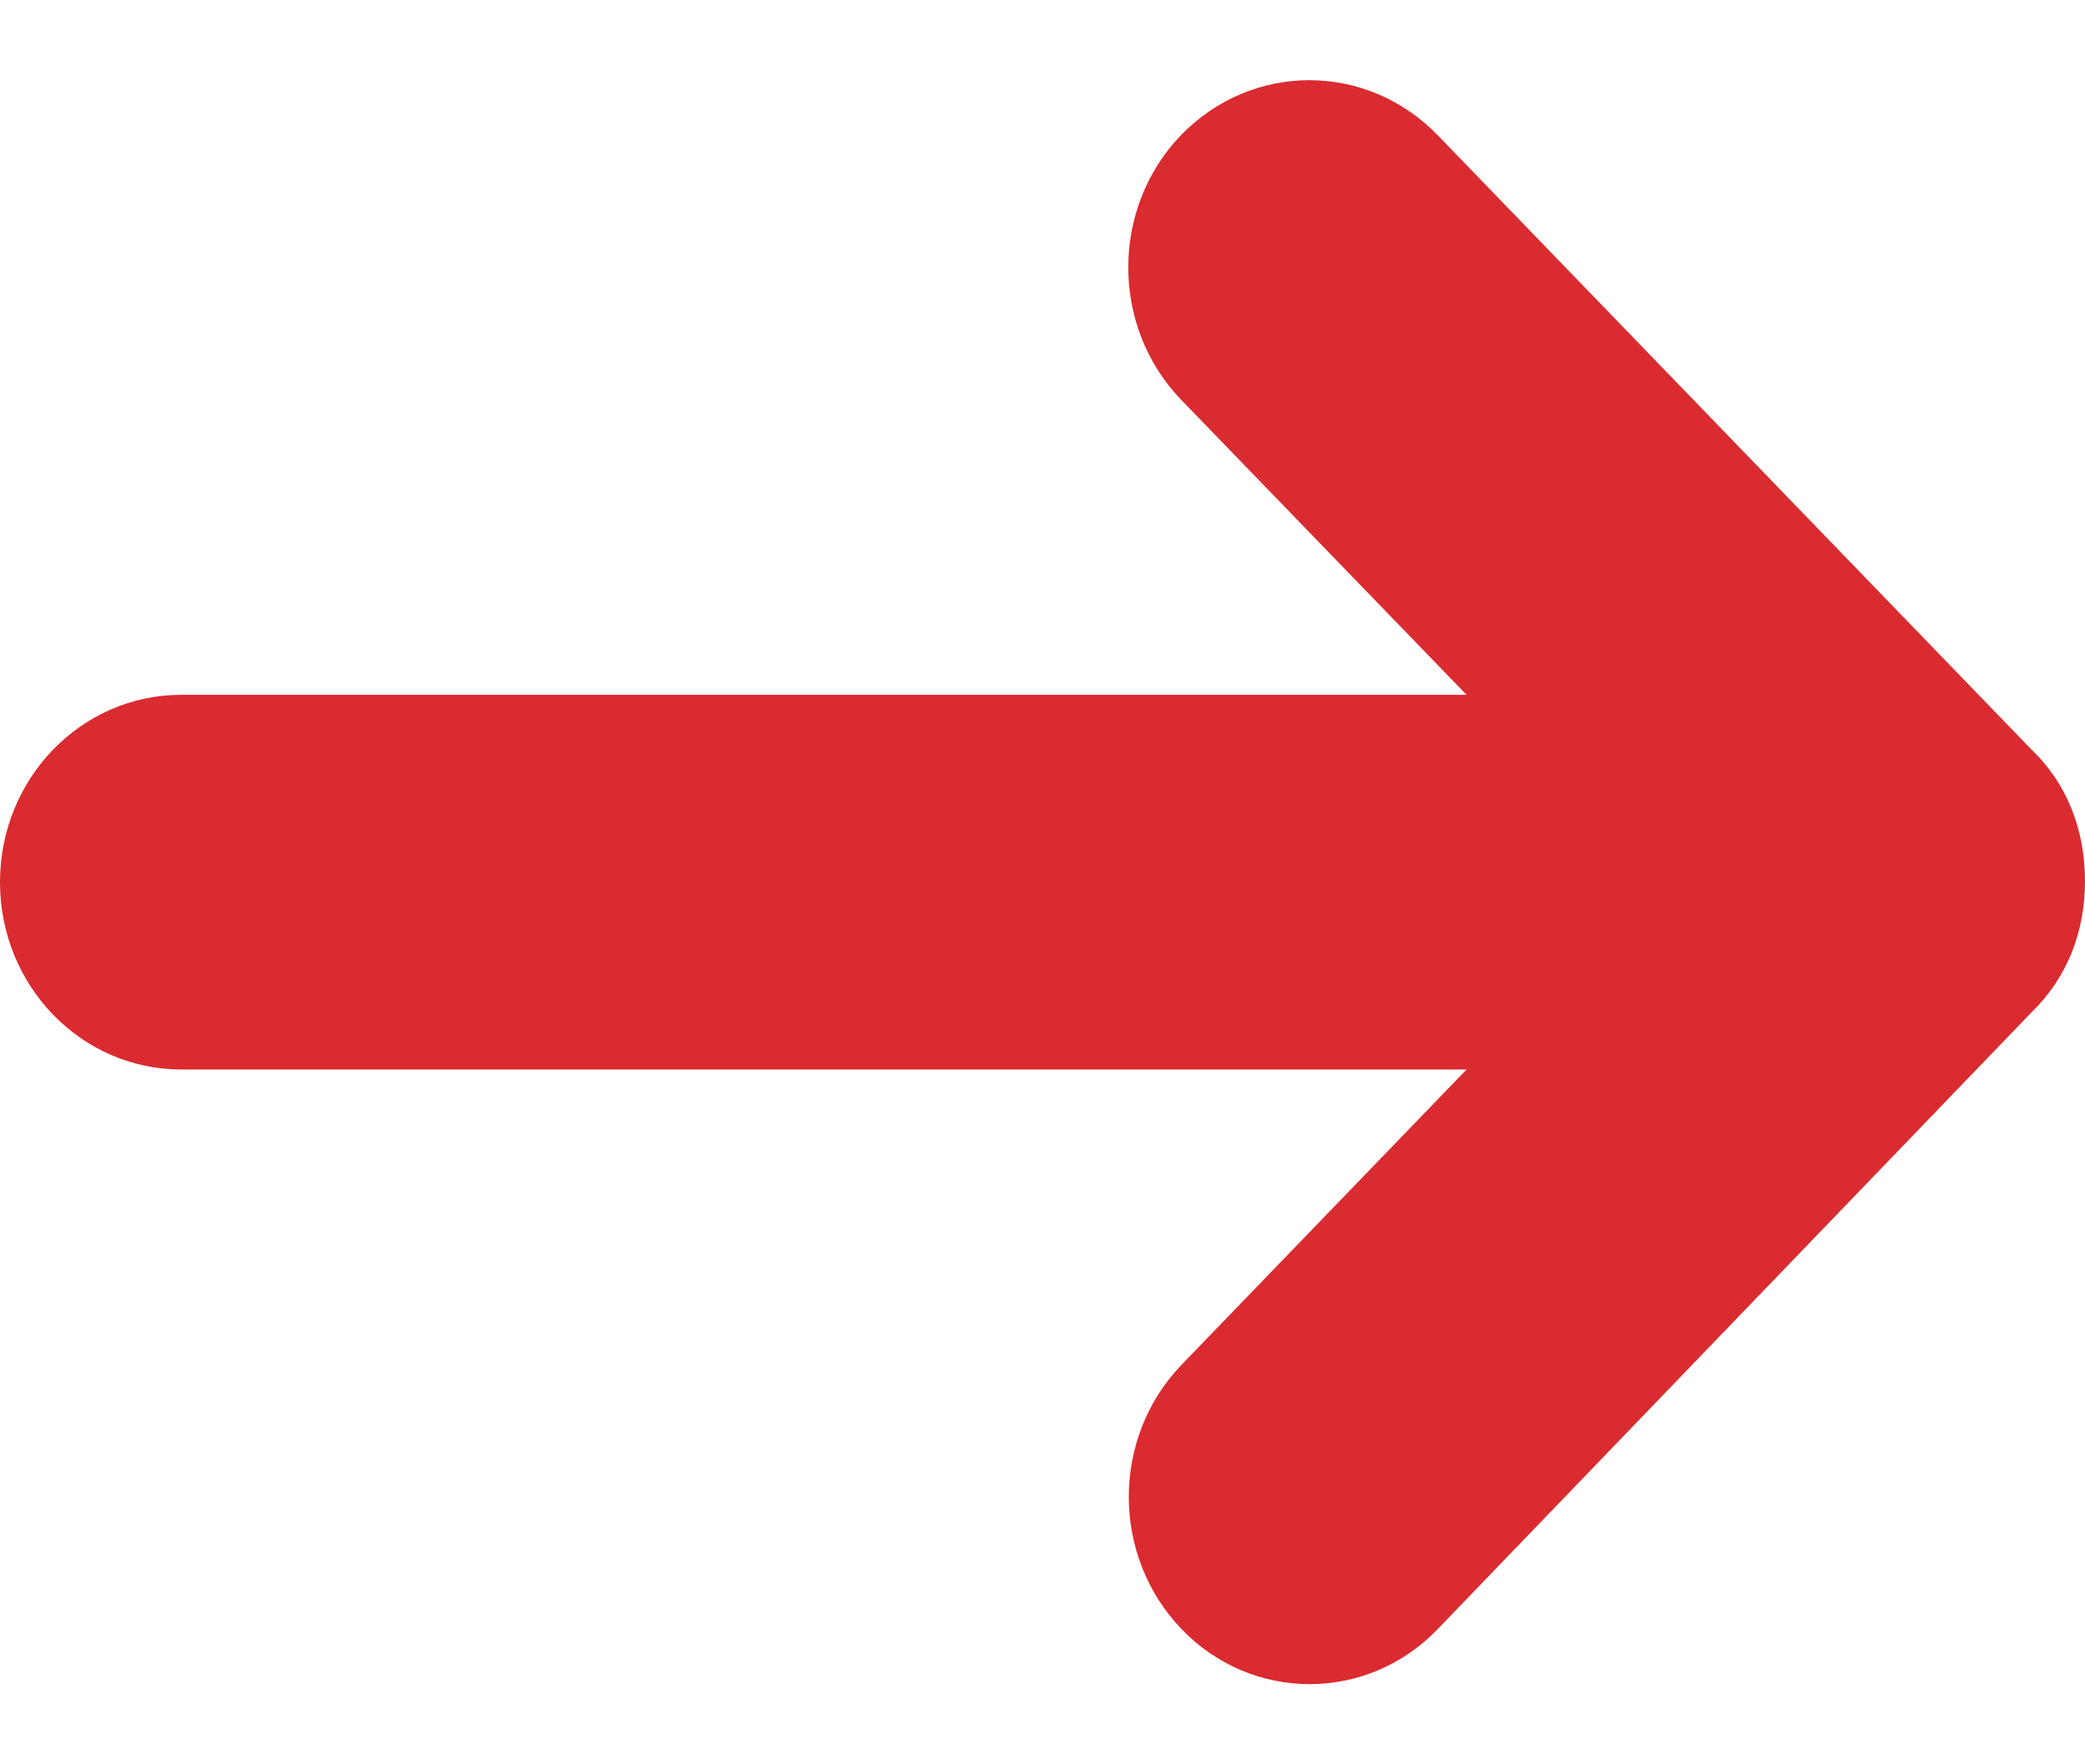 <svg width="13" height="11" viewBox="0 0 13 11" fill="none" xmlns="http://www.w3.org/2000/svg">
<g clip-path="url(#clip0_93_4)">
<path d="M8.963 0.842L12.668 4.675C12.889 4.887 13 5.175 13 5.493C13 5.81 12.889 6.095 12.668 6.31L8.963 10.158C8.524 10.614 7.807 10.614 7.368 10.158C6.928 9.701 6.928 8.964 7.368 8.508L9.144 6.668H1.13C0.506 6.668 -2.8242e-08 6.146 0 5.5C2.8242e-08 4.854 0.506 4.332 1.13 4.332H9.144L7.364 2.492C6.925 2.036 6.925 1.298 7.364 0.842C7.807 0.386 8.52 0.386 8.963 0.842Z" fill="#DA2B30"/>
</g>
</svg>

